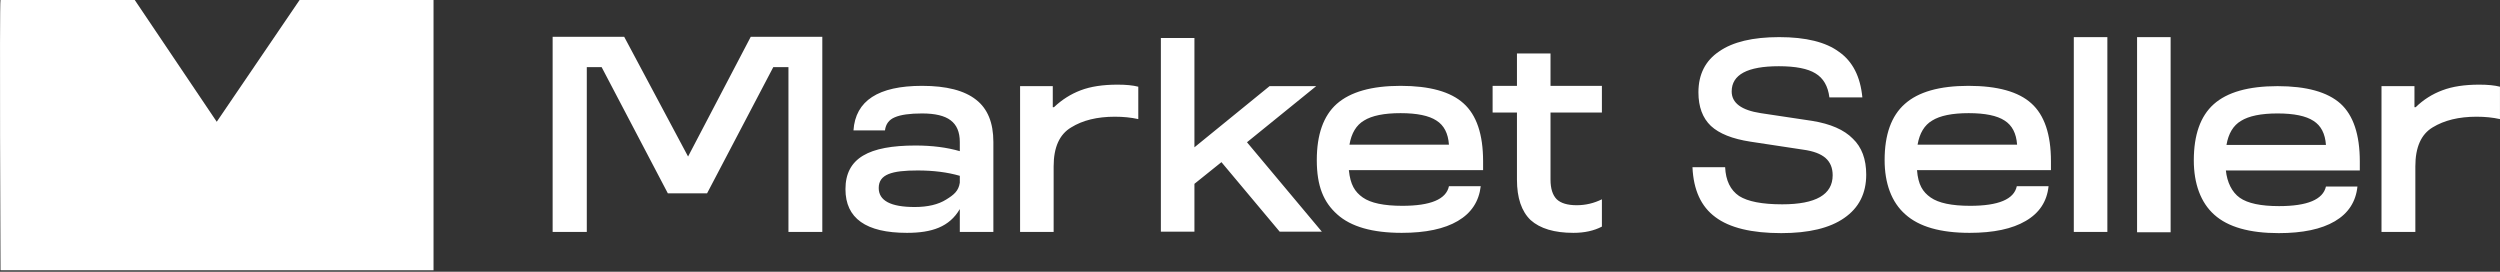 <?xml version="1.0" encoding="UTF-8"?> <svg xmlns="http://www.w3.org/2000/svg" width="92" height="10" viewBox="0 0 92 10" fill="none"><rect x="0" y="0" width="92" height="10" fill="#333333" stroke="none"/> <path fill-rule="evenodd" clip-rule="evenodd" d="M44.949 5.967L43.955 6.765V8.525H42.72V1.399H43.955V5.421L46.72 3.17H48.436L45.889 5.235L48.644 8.525H47.092L44.949 5.967ZM88.896 3.946C89.18 3.669 89.508 3.461 89.879 3.323C90.244 3.184 90.695 3.115 91.234 3.115C91.548 3.115 91.803 3.14 91.999 3.191V4.383C91.737 4.324 91.45 4.295 91.136 4.295C90.488 4.295 89.948 4.426 89.519 4.689C89.096 4.944 88.885 5.421 88.885 6.12V8.536H87.639V3.17H88.852V3.946H88.896ZM38.785 3.946C39.077 3.669 39.405 3.461 39.769 3.323C40.133 3.184 40.585 3.115 41.124 3.115C41.438 3.115 41.693 3.14 41.889 3.191V4.383C41.627 4.324 41.339 4.295 41.026 4.295C40.377 4.295 39.842 4.426 39.419 4.689C38.989 4.944 38.774 5.421 38.774 6.12V8.536H37.539V3.17H38.742V3.946H38.785ZM86.841 5.946V6.273H81.912C81.956 6.7 82.13 7.071 82.426 7.279C82.717 7.483 83.198 7.585 83.868 7.585C84.91 7.585 85.486 7.344 85.595 6.864H86.754C86.695 7.425 86.418 7.851 85.923 8.142C85.427 8.434 84.739 8.579 83.857 8.579C82.779 8.579 81.988 8.354 81.486 7.902C80.983 7.454 80.732 6.754 80.732 5.902C80.732 4.962 80.976 4.273 81.464 3.836C81.959 3.392 82.743 3.17 83.814 3.17C84.877 3.17 85.65 3.384 86.131 3.814C86.604 4.244 86.841 4.955 86.841 5.946V5.946ZM81.934 5.334H85.595C85.566 4.918 85.413 4.623 85.136 4.448C84.859 4.266 84.418 4.175 83.814 4.175C83.209 4.175 82.761 4.266 82.469 4.448C82.185 4.616 82.007 4.911 81.934 5.334ZM78.644 1.366H79.879V8.547H78.644V1.366ZM77.551 8.536H76.316V1.366H77.551V8.536ZM70.546 6.262C70.589 6.798 70.753 7.06 71.048 7.268C71.34 7.472 71.824 7.574 72.502 7.574C73.544 7.574 74.116 7.334 74.218 6.853H75.387C75.329 7.414 75.048 7.84 74.546 8.131C74.05 8.423 73.362 8.569 72.48 8.569C71.409 8.569 70.622 8.343 70.119 7.891C69.606 7.443 69.354 6.743 69.354 5.891C69.354 4.951 69.602 4.262 70.097 3.825C70.593 3.381 71.373 3.159 72.436 3.159C73.507 3.159 74.28 3.374 74.753 3.803C75.234 4.233 75.475 4.944 75.475 5.935V6.262H70.546ZM73.77 4.437C73.493 4.255 73.052 4.164 72.447 4.164C71.843 4.164 71.394 4.255 71.103 4.437C70.819 4.605 70.64 4.9 70.567 5.323H74.229C74.2 4.907 74.046 4.612 73.77 4.437ZM57.059 4.142V6.612C57.059 6.94 57.136 7.181 57.288 7.334C57.441 7.479 57.686 7.552 58.021 7.552C58.349 7.552 58.658 7.479 58.95 7.334V8.339C58.658 8.492 58.309 8.569 57.901 8.569C57.201 8.569 56.676 8.412 56.327 8.099C55.992 7.778 55.824 7.283 55.824 6.612V4.142H54.928V3.159H55.824V1.967H57.059V3.159H58.95V4.142H57.059ZM54.578 5.935V6.262H49.638C49.693 6.798 49.857 7.06 50.152 7.268C50.443 7.472 50.928 7.574 51.605 7.574C52.647 7.574 53.219 7.334 53.321 6.853H54.491C54.425 7.414 54.145 7.84 53.649 8.131C53.154 8.423 52.465 8.569 51.583 8.569C50.505 8.569 49.715 8.343 49.212 7.891C48.709 7.443 48.458 6.853 48.458 5.891C48.458 4.951 48.702 4.262 49.19 3.825C49.693 3.381 50.476 3.159 51.54 3.159C52.611 3.159 53.383 3.374 53.857 3.803C54.338 4.233 54.578 4.944 54.578 5.935V5.935ZM49.66 5.323H53.321C53.292 4.907 53.139 4.612 52.862 4.437C52.585 4.255 52.145 4.164 51.54 4.164C50.935 4.164 50.487 4.255 50.195 4.437C49.911 4.605 49.733 4.9 49.66 5.323ZM36.556 5.224V8.536H35.321V7.694C34.938 8.35 34.294 8.569 33.375 8.569C31.867 8.569 31.113 8.033 31.113 6.962C31.113 5.814 31.977 5.355 33.692 5.355C34.304 5.355 34.847 5.425 35.321 5.563V5.224C35.321 4.86 35.208 4.594 34.982 4.426C34.763 4.259 34.414 4.175 33.933 4.175C33.481 4.175 33.146 4.222 32.927 4.317C32.716 4.405 32.596 4.565 32.567 4.798H31.408C31.481 3.705 32.323 3.159 33.933 3.159C34.829 3.159 35.492 3.33 35.922 3.672C36.344 4 36.556 4.517 36.556 5.224V5.224ZM35.321 6.722V6.47C34.869 6.339 34.352 6.273 33.769 6.273C32.818 6.273 32.337 6.415 32.337 6.918C32.337 7.385 32.778 7.618 33.66 7.618C34.141 7.618 34.527 7.527 34.818 7.344C35.102 7.17 35.277 7.028 35.321 6.722V6.722ZM30.261 8.536H29.015V2.47H28.457L26.02 7.115H24.577L22.14 2.47H21.594V8.536H20.337V1.355H22.971L25.321 5.76L27.627 1.355H30.261V8.536ZM65.551 8.579C64.458 8.579 63.649 8.383 63.125 7.989C62.6 7.603 62.319 6.991 62.283 6.153H63.485C63.507 6.641 63.678 6.995 63.999 7.213C64.32 7.417 64.848 7.519 65.584 7.519C66.822 7.519 67.442 7.162 67.442 6.448C67.442 6.179 67.354 5.967 67.179 5.814C67.004 5.661 66.731 5.559 66.36 5.508L64.414 5.213C63.751 5.111 63.267 4.918 62.961 4.634C62.655 4.343 62.502 3.931 62.502 3.399C62.502 2.736 62.757 2.233 63.267 1.891C63.77 1.541 64.505 1.366 65.474 1.366C66.458 1.366 67.194 1.548 67.682 1.913C68.178 2.262 68.462 2.82 68.535 3.585H67.322C67.27 3.17 67.099 2.874 66.808 2.7C66.524 2.525 66.076 2.437 65.463 2.437C64.305 2.437 63.726 2.747 63.726 3.366C63.726 3.789 64.083 4.055 64.797 4.164L66.688 4.448C67.365 4.558 67.864 4.776 68.185 5.104C68.513 5.417 68.677 5.858 68.677 6.426C68.677 7.119 68.407 7.65 67.868 8.022C67.336 8.394 66.564 8.579 65.551 8.579Z" fill="white"></path> <path d="M4.959 0L7.976 4.481L11.025 0H15.954V9.946H0.019C0.019 9.946 -0.024 0.098 0.019 0H4.959Z" fill="white"></path> </svg> 